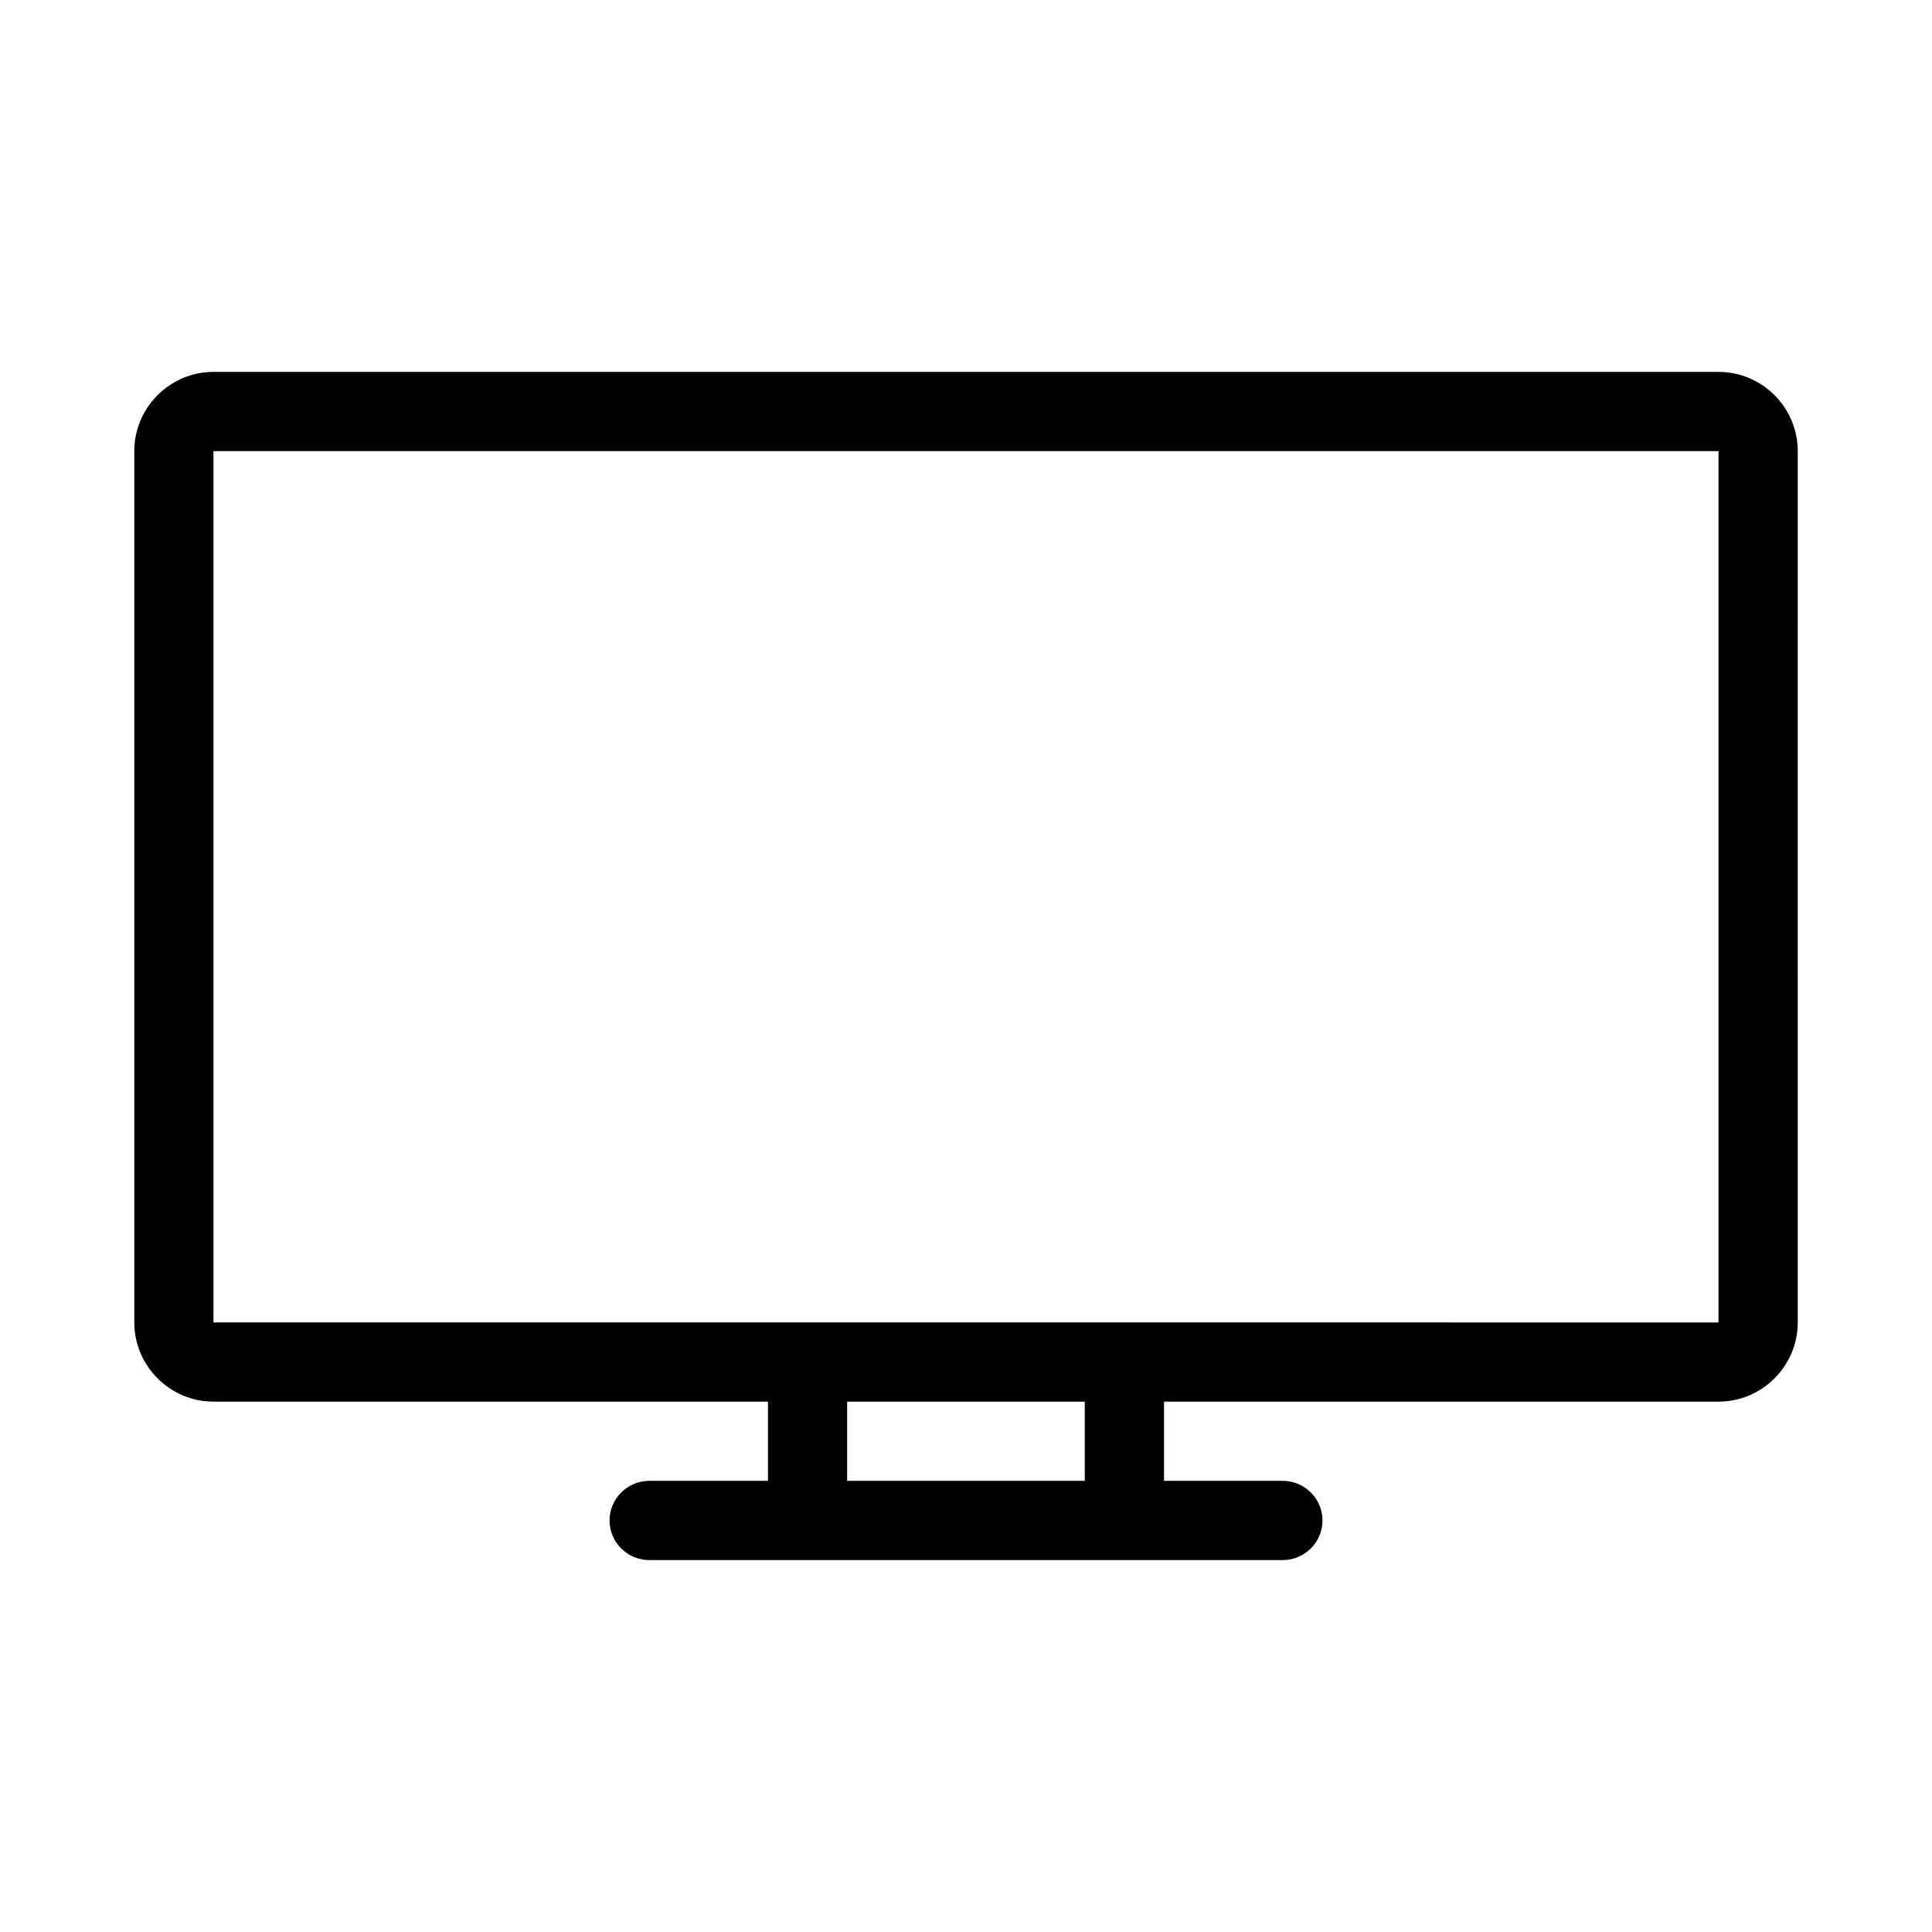 <?xml version="1.0" encoding="UTF-8"?>
<!-- Uploaded to: ICON Repo, www.iconrepo.com, Generator: ICON Repo Mixer Tools -->
<svg fill="#000000" width="800px" height="800px" version="1.1" viewBox="144 144 512 512" xmlns="http://www.w3.org/2000/svg">
 <path d="m200.57 515.45h146.95v20.992h-31.488c-5.773 0-10.496 4.723-10.496 10.496 0 5.773 4.723 10.496 10.496 10.496h167.94c5.773 0 10.496-4.723 10.496-10.496 0-5.773-4.723-10.496-10.496-10.496h-31.488v-20.992h146.95c11.547 0 20.992-9.445 20.992-20.992l-0.004-230.91c0-11.547-9.445-20.992-20.992-20.992h-398.85c-11.547 0-20.992 9.445-20.992 20.992v230.91c0 11.543 9.445 20.988 20.992 20.988zm230.91 20.992h-62.977v-20.992h62.977zm-230.91-272.89h398.85v230.91l-157.44-0.004h-241.41z"/>
</svg>